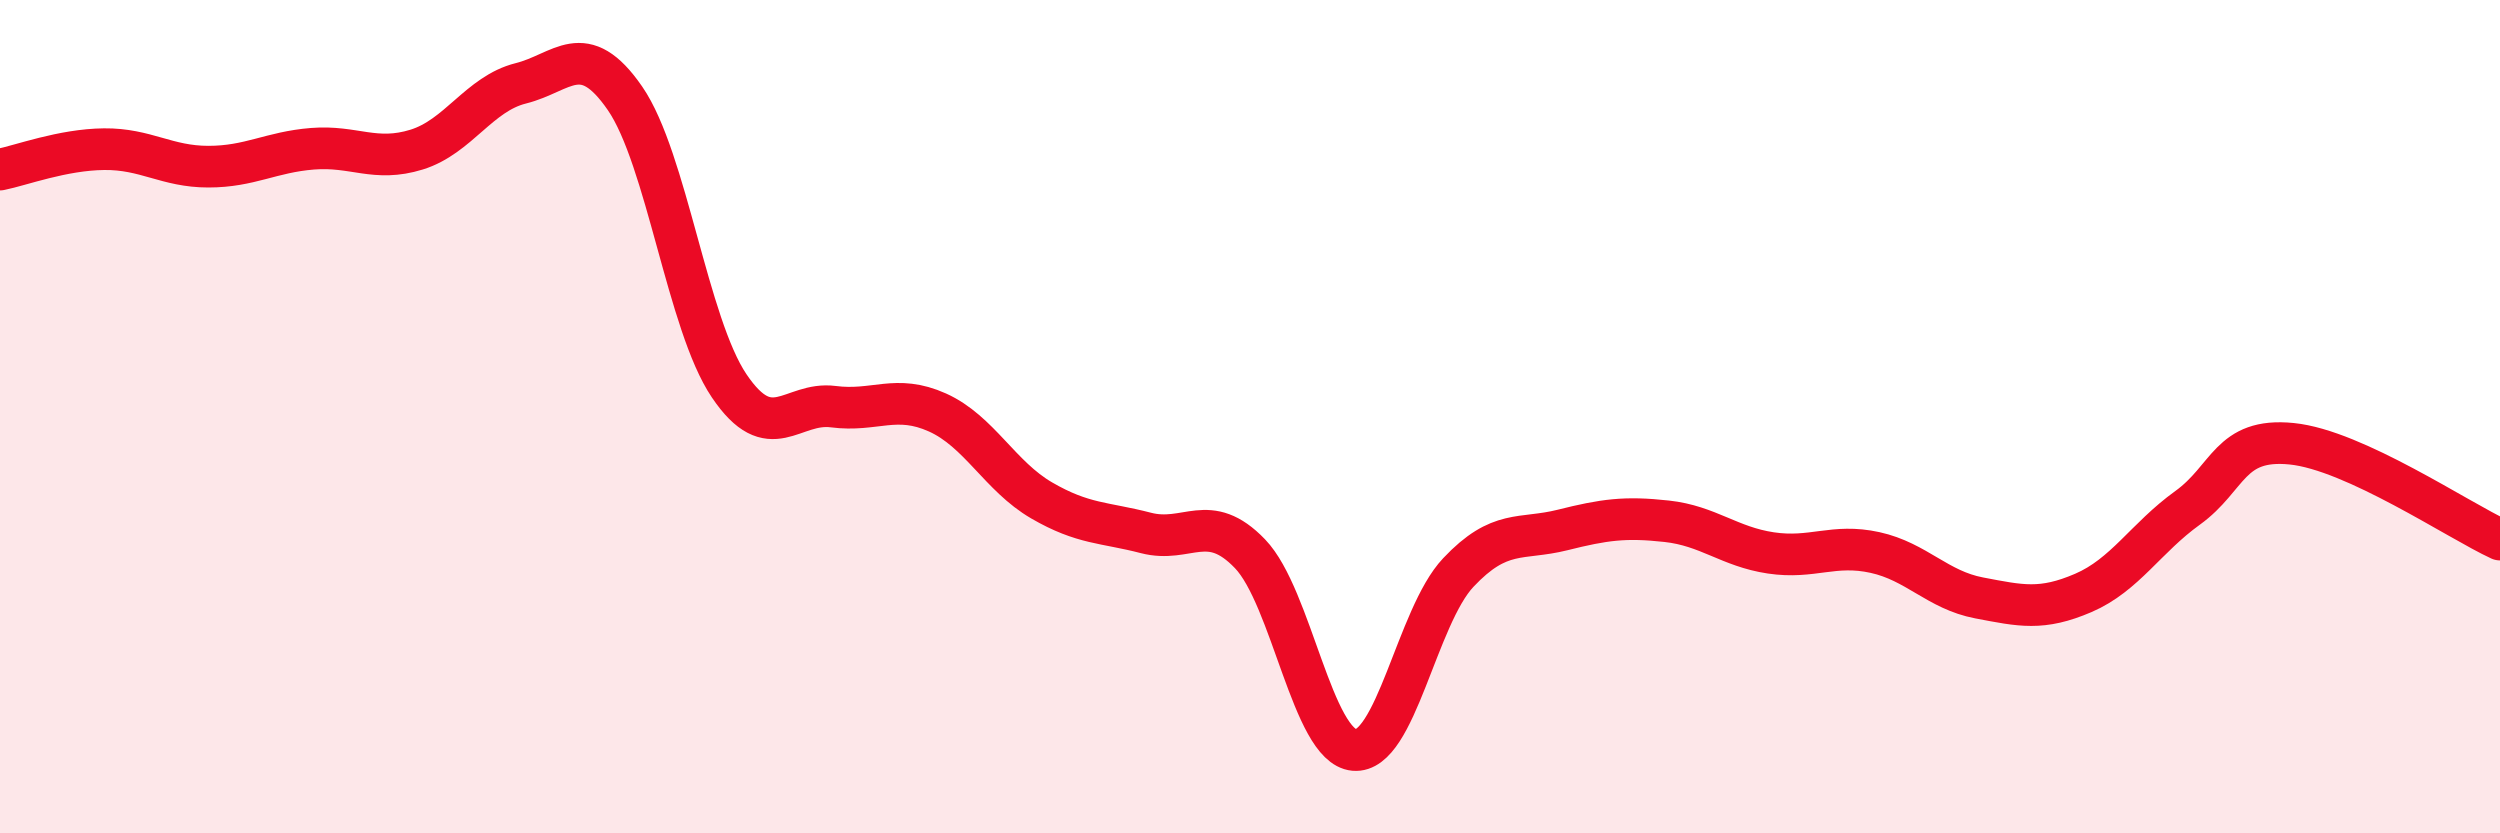 
    <svg width="60" height="20" viewBox="0 0 60 20" xmlns="http://www.w3.org/2000/svg">
      <path
        d="M 0,4.07 C 0.5,3.97 1.5,3.59 2.5,3.58 C 3.5,3.57 4,4 5,4 C 6,4 6.5,3.65 7.5,3.57 C 8.5,3.49 9,3.9 10,3.59 C 11,3.28 11.5,2.25 12.5,2 C 13.5,1.75 14,0.91 15,2.36 C 16,3.81 16.5,7.78 17.5,9.26 C 18.5,10.74 19,9.63 20,9.76 C 21,9.89 21.5,9.45 22.5,9.9 C 23.5,10.35 24,11.43 25,12.01 C 26,12.59 26.5,12.53 27.5,12.79 C 28.5,13.05 29,12.25 30,13.29 C 31,14.33 31.5,17.91 32.5,18 C 33.5,18.09 34,14.8 35,13.74 C 36,12.68 36.5,12.97 37.5,12.72 C 38.5,12.47 39,12.4 40,12.51 C 41,12.62 41.5,13.12 42.5,13.27 C 43.5,13.42 44,13.04 45,13.26 C 46,13.48 46.5,14.16 47.5,14.35 C 48.5,14.54 49,14.66 50,14.23 C 51,13.8 51.5,12.91 52.5,12.19 C 53.5,11.47 53.5,10.5 55,10.65 C 56.5,10.8 59,12.49 60,12.95L60 20L0 20Z"
        fill="#EB0A25"
        opacity="0.1"
        stroke-linecap="round"
        stroke-linejoin="round"
      />
      <path
        d="M 0,4.07 C 0.5,3.97 1.5,3.59 2.5,3.58 C 3.5,3.57 4,4 5,4 C 6,4 6.5,3.65 7.5,3.57 C 8.5,3.49 9,3.9 10,3.59 C 11,3.28 11.5,2.25 12.5,2 C 13.5,1.75 14,0.91 15,2.36 C 16,3.81 16.5,7.78 17.5,9.26 C 18.5,10.74 19,9.63 20,9.76 C 21,9.89 21.5,9.45 22.5,9.9 C 23.5,10.35 24,11.43 25,12.01 C 26,12.59 26.5,12.53 27.5,12.79 C 28.5,13.05 29,12.25 30,13.29 C 31,14.33 31.5,17.91 32.5,18 C 33.5,18.09 34,14.8 35,13.74 C 36,12.68 36.5,12.97 37.5,12.72 C 38.5,12.47 39,12.4 40,12.51 C 41,12.62 41.5,13.12 42.5,13.27 C 43.5,13.42 44,13.04 45,13.26 C 46,13.48 46.5,14.16 47.5,14.35 C 48.5,14.54 49,14.66 50,14.23 C 51,13.8 51.5,12.91 52.5,12.19 C 53.5,11.47 53.5,10.5 55,10.65 C 56.5,10.8 59,12.49 60,12.95"
        stroke="#EB0A25"
        stroke-width="1"
        fill="none"
        stroke-linecap="round"
        stroke-linejoin="round"
      />
    </svg>
  